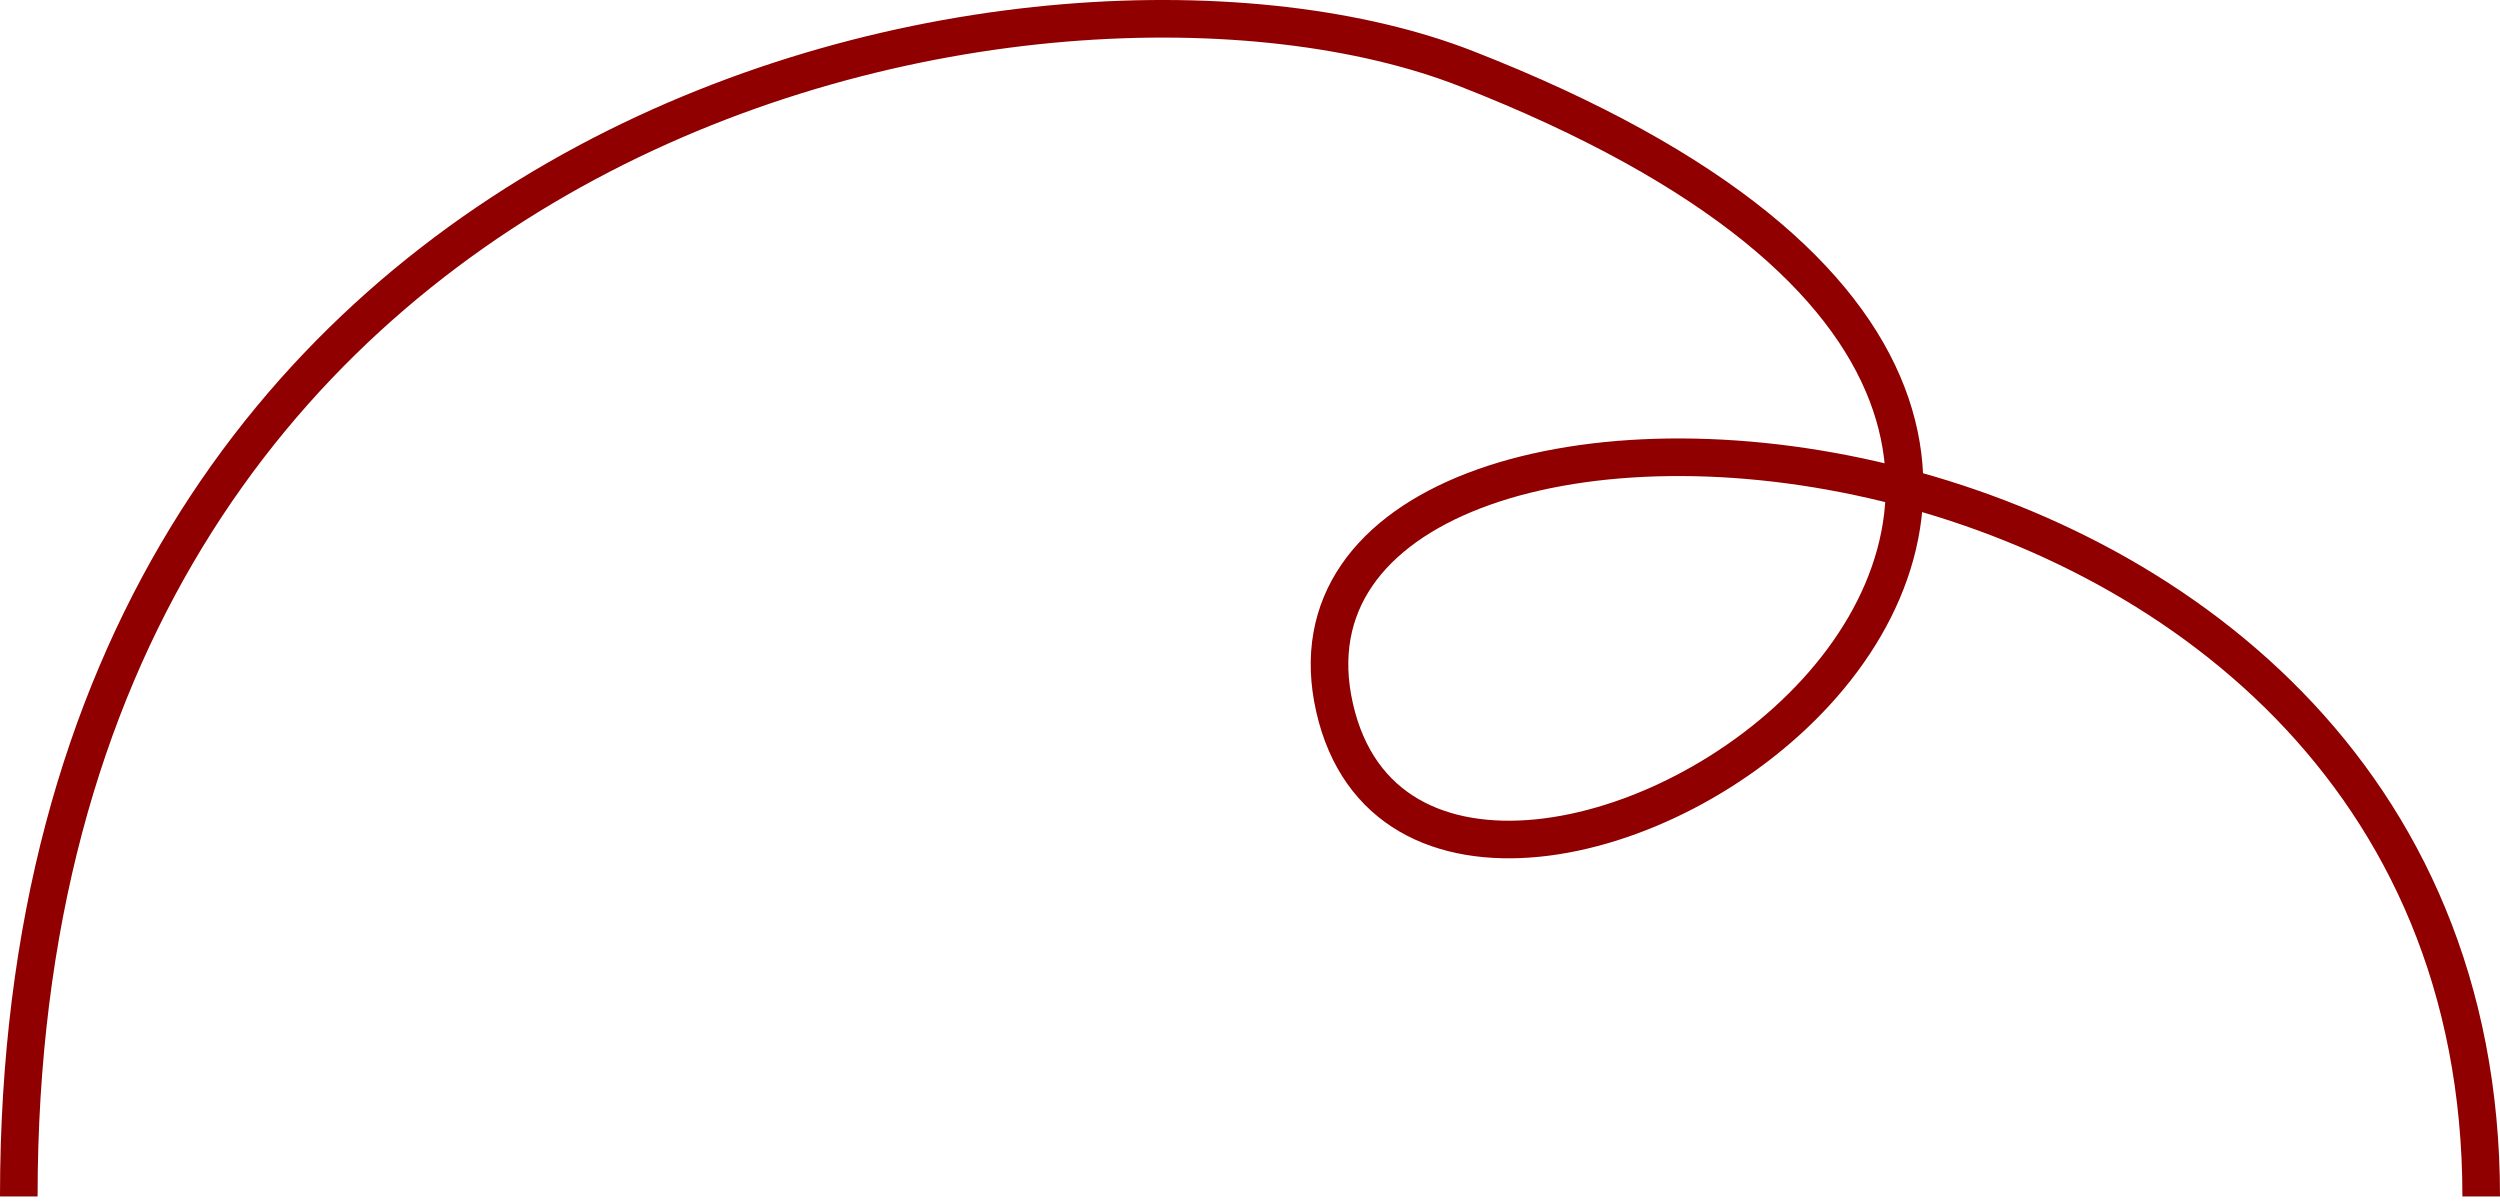 <?xml version="1.0" encoding="UTF-8"?> <svg xmlns="http://www.w3.org/2000/svg" width="266" height="128" viewBox="0 0 266 128" fill="none"><path d="M264 127.301C264 37.301 132 31.3 142 75.3C152 119.3 264 49.487 156 7.3C111.719 -9.997 2 11.301 2 127.301" stroke="#900000" stroke-width="4"></path></svg> 